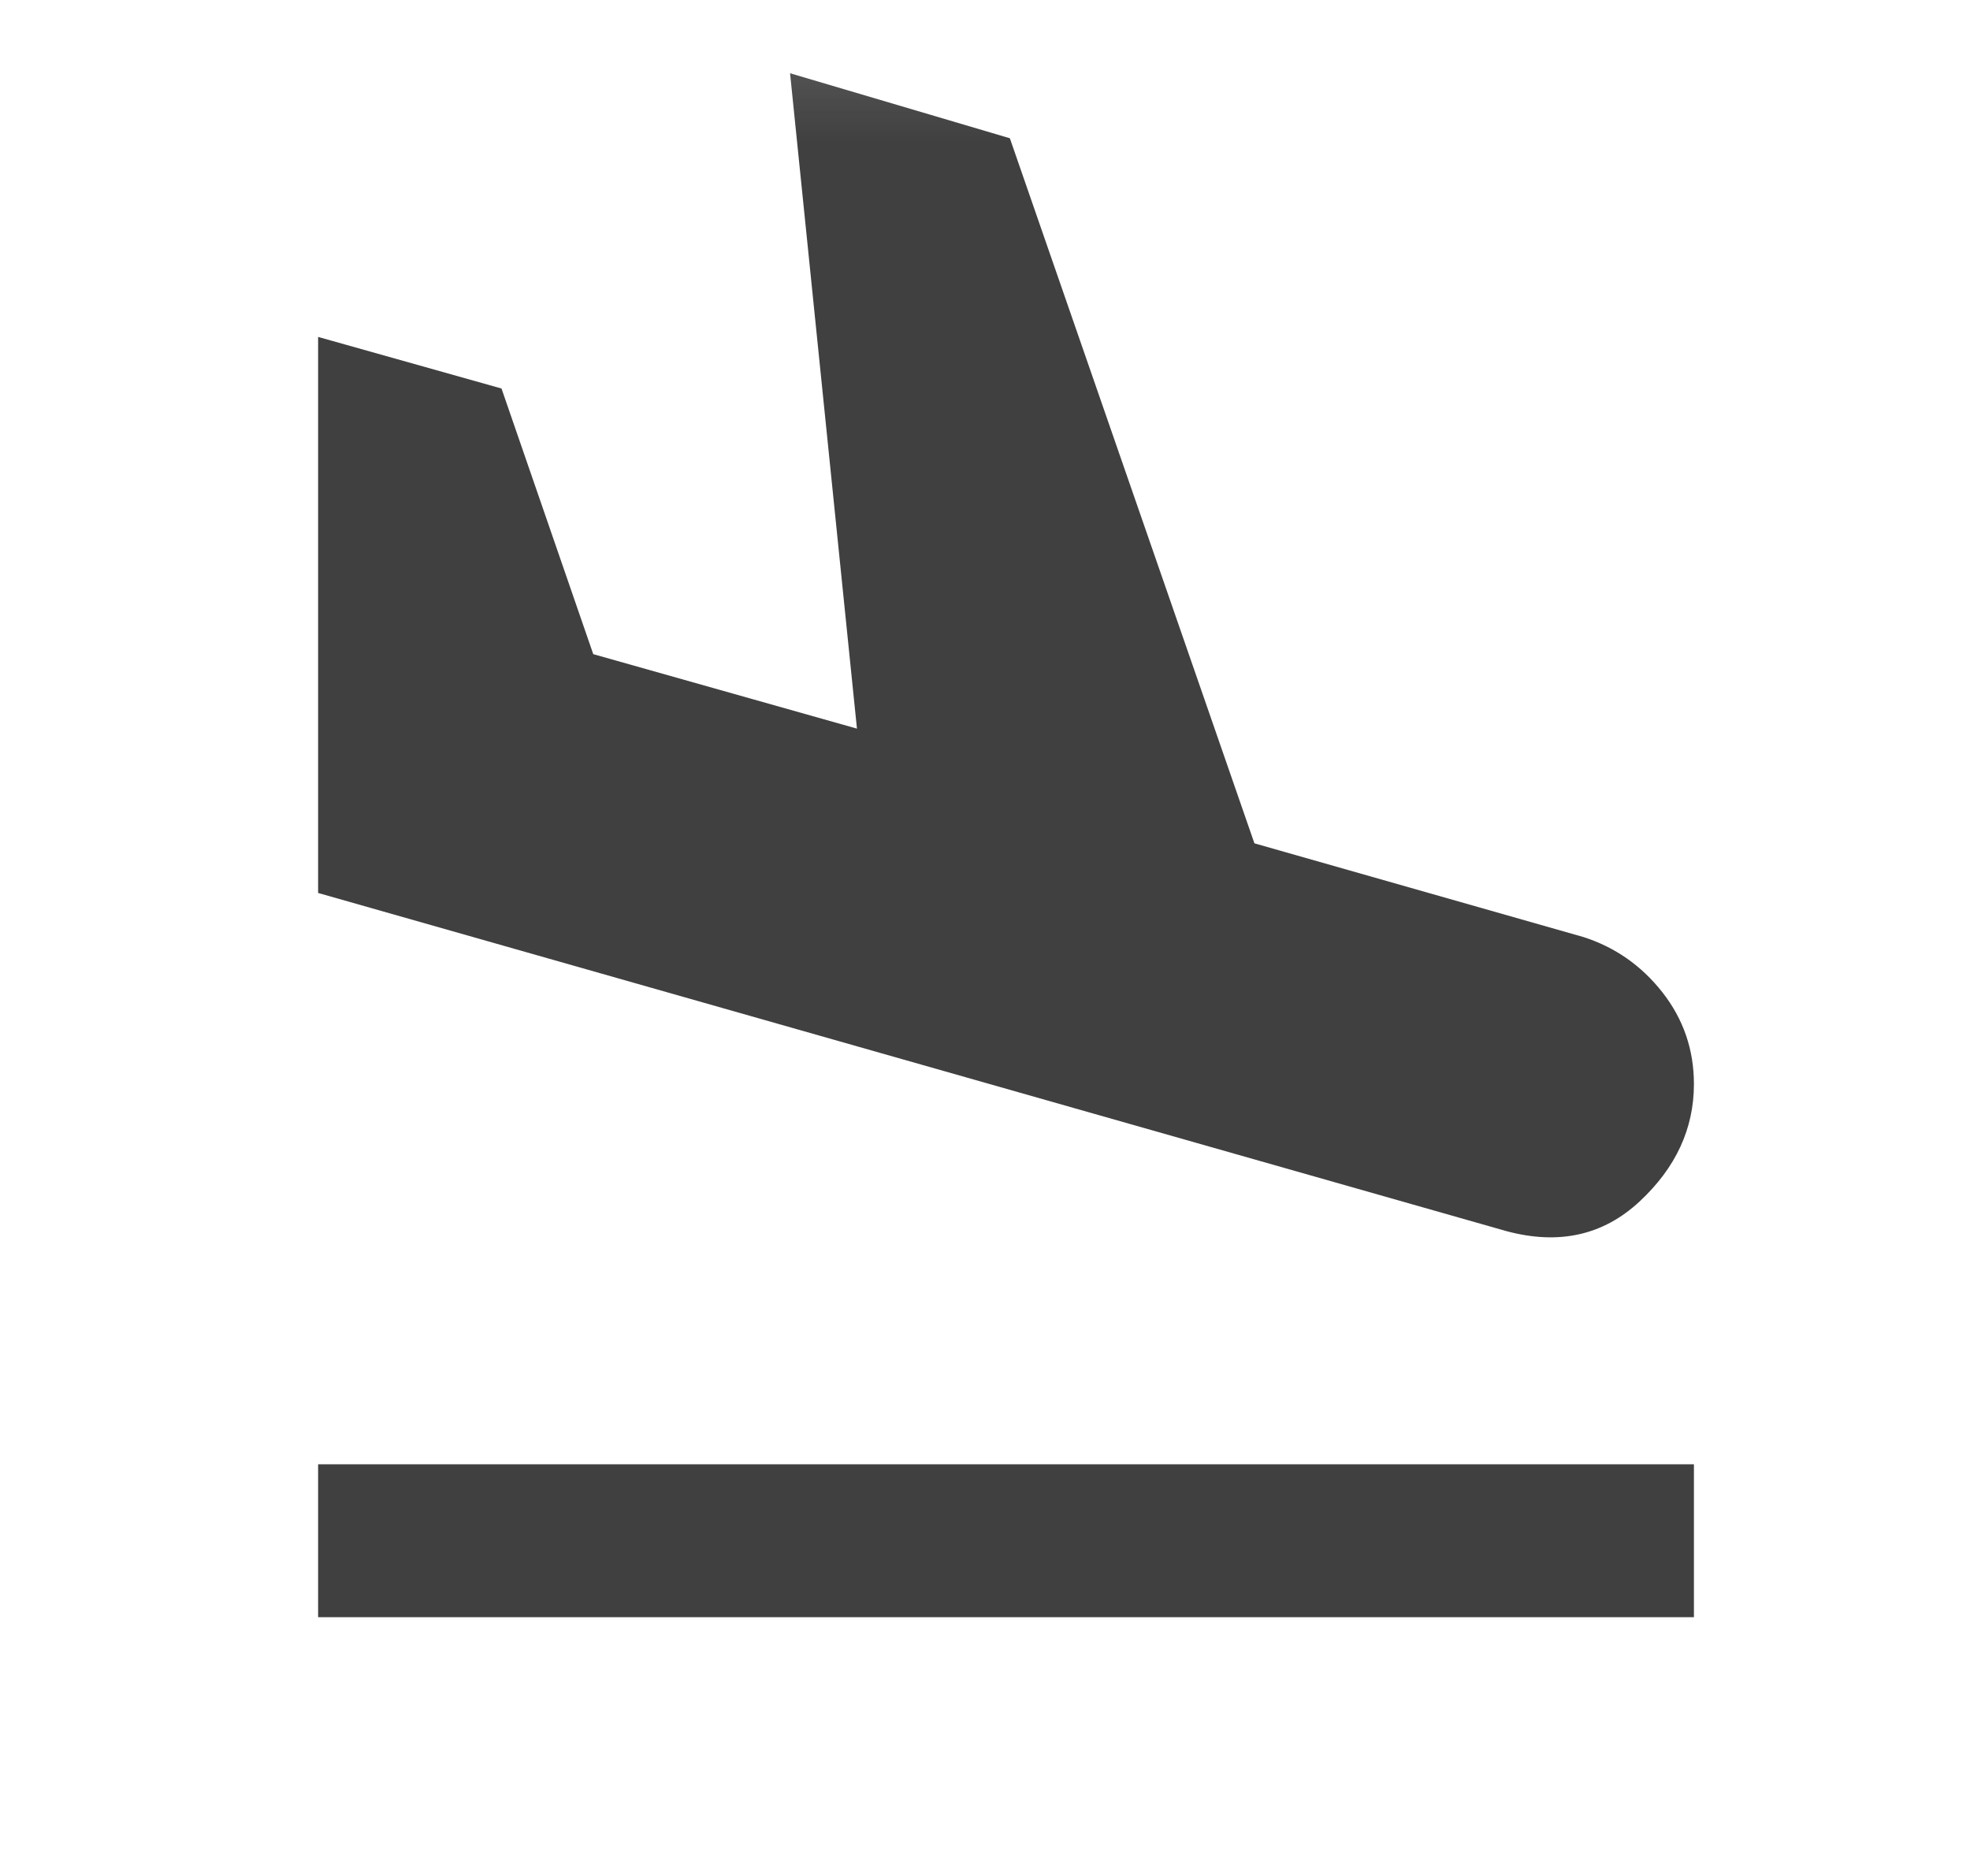 <svg width="21" height="20" viewBox="0 0 21 20" fill="none" xmlns="http://www.w3.org/2000/svg">
<mask id="mask0_3726_3740" style="mask-type:alpha" maskUnits="userSpaceOnUse" x="0" y="0" width="21" height="20">
<rect x="0.945" y="0.129" width="19.556" height="19.556" fill="#D9D9D9"/>
</mask>
<g mask="url(#mask0_3726_3740)">
<path d="M3.391 17.241V15.611H18.057V17.241H3.391ZM16.061 13.126L3.391 9.52V3.592L5.346 4.142L6.324 6.974L9.135 7.768L8.422 0.781L10.765 1.474L13.372 8.991L16.876 9.989C17.215 10.097 17.497 10.294 17.721 10.579C17.945 10.865 18.057 11.191 18.057 11.557C18.057 12.033 17.864 12.45 17.477 12.81C17.09 13.17 16.618 13.275 16.061 13.126Z" fill="#404040"/>
</g>
</svg>
